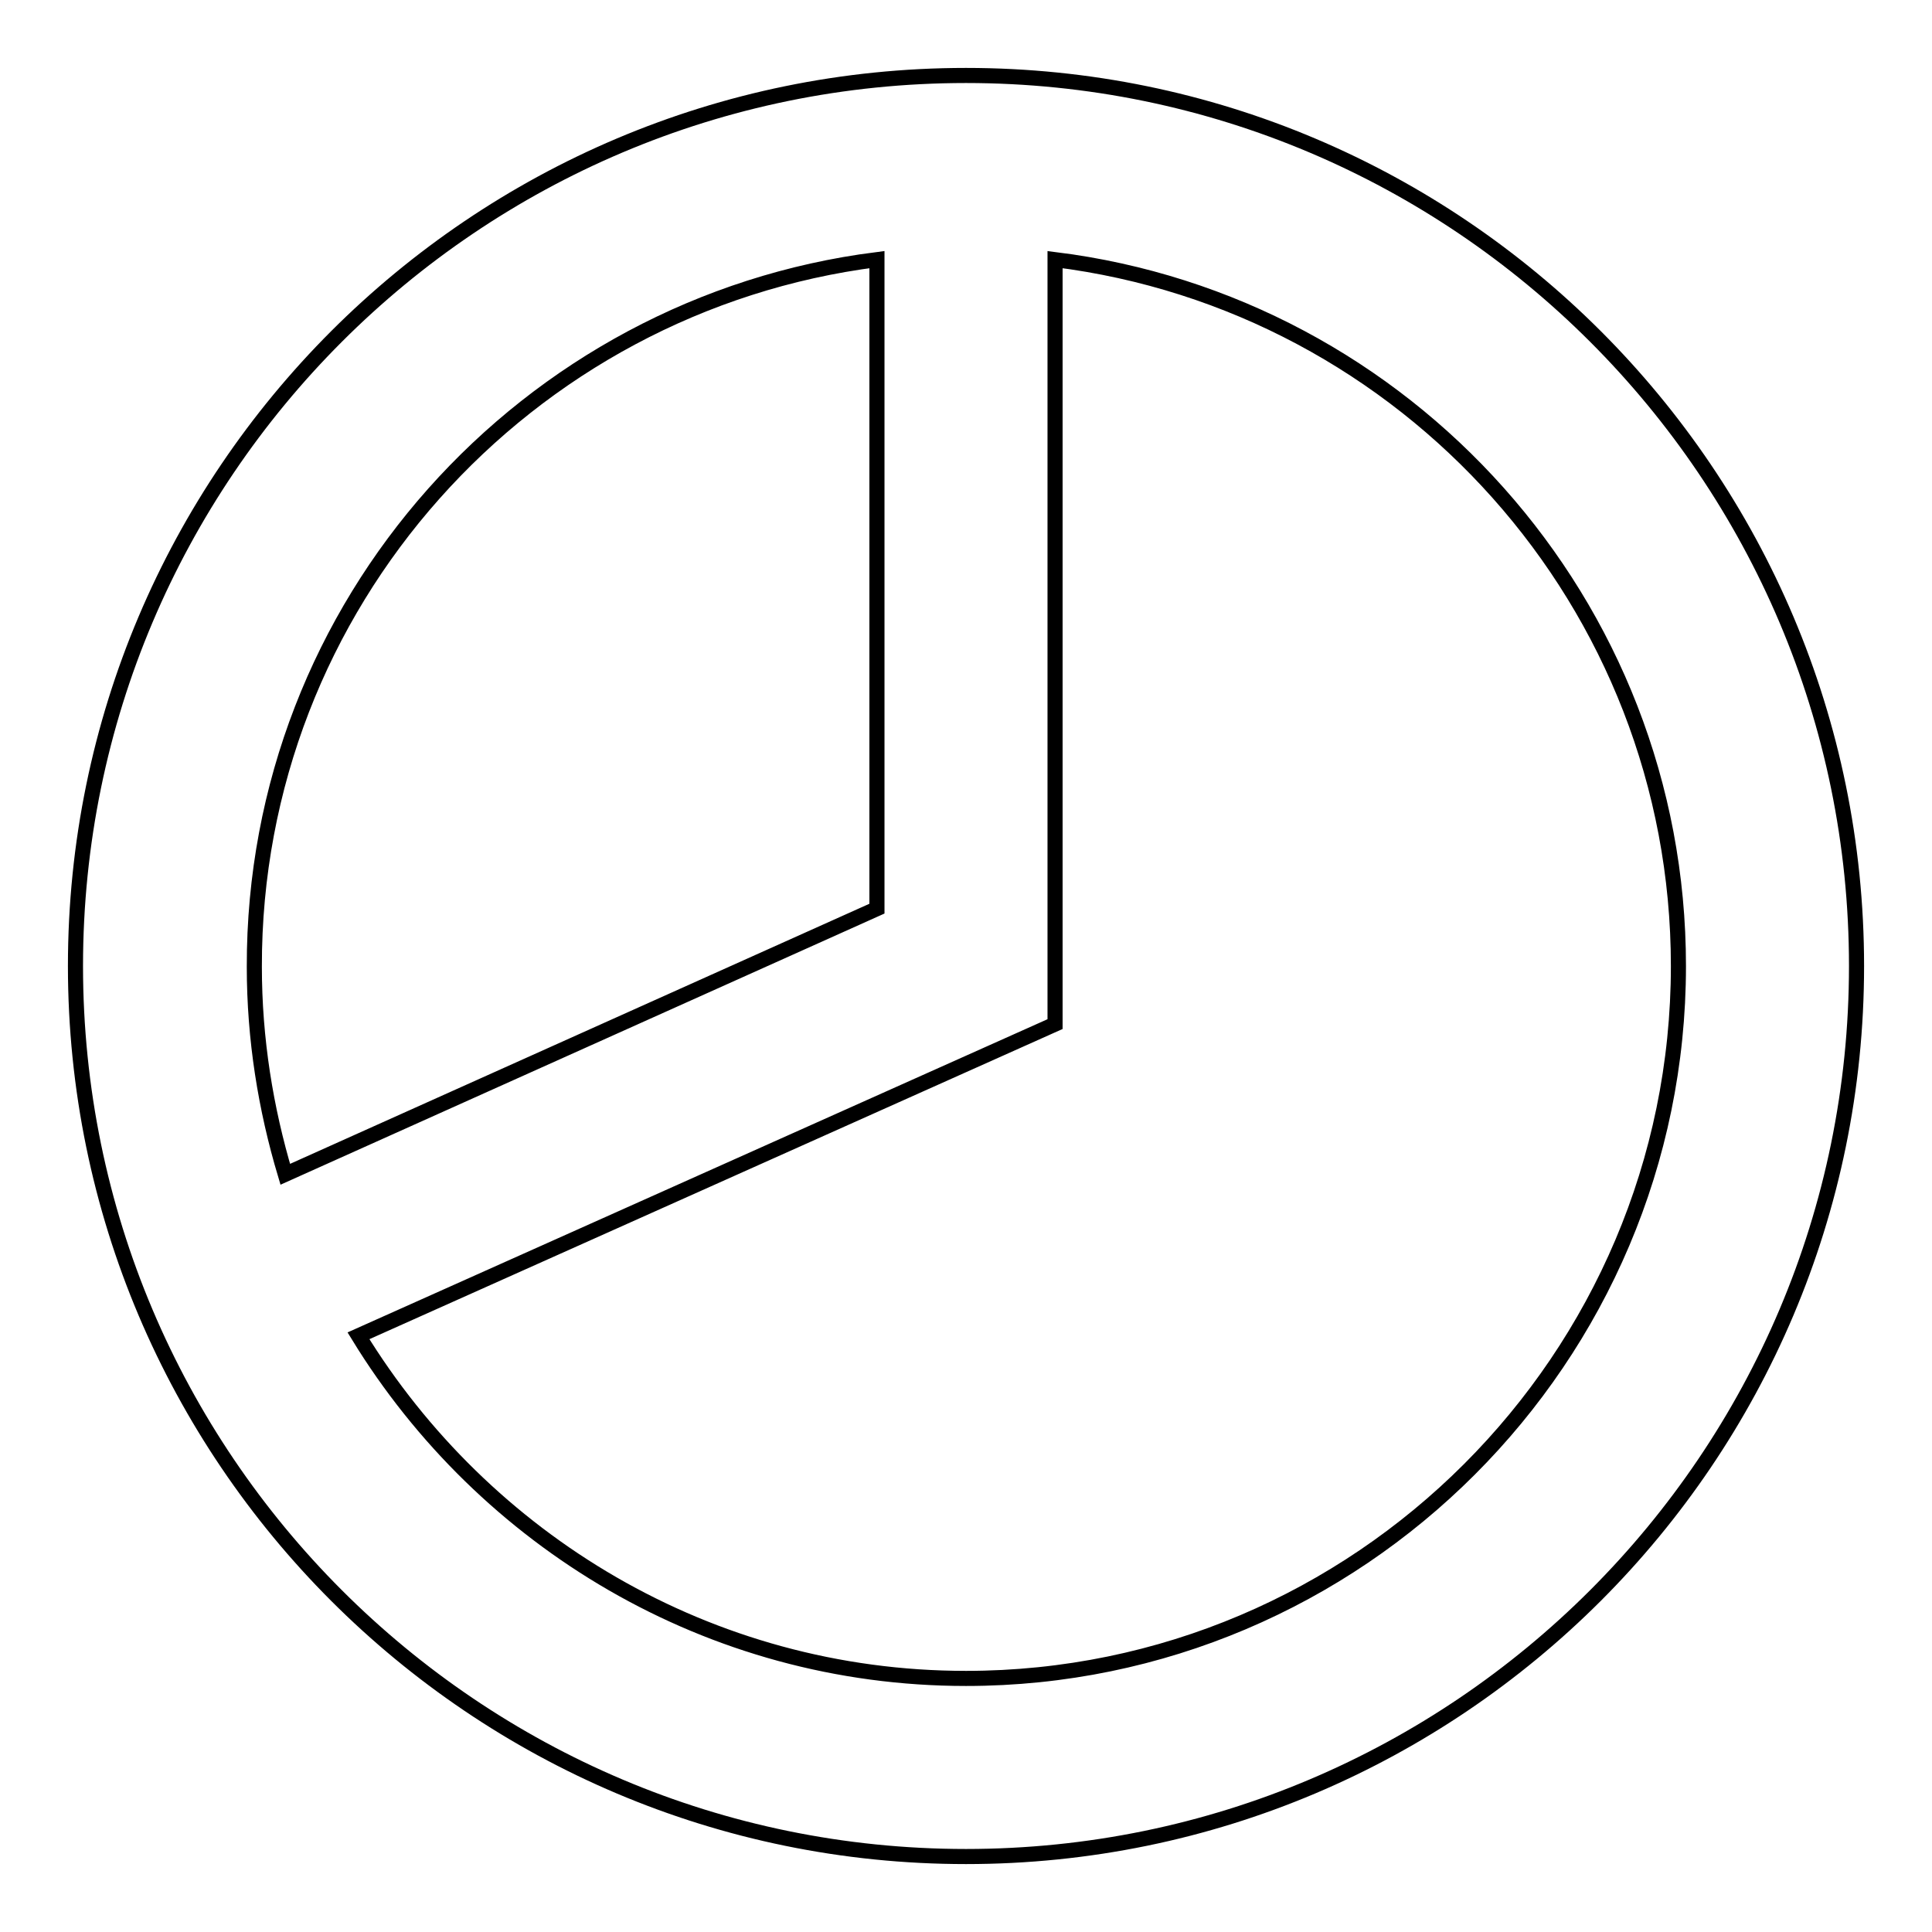 <?xml version="1.0" encoding="utf-8"?>
<!-- Svg Vector Icons : http://www.onlinewebfonts.com/icon -->
<!DOCTYPE svg PUBLIC "-//W3C//DTD SVG 1.1//EN" "http://www.w3.org/Graphics/SVG/1.1/DTD/svg11.dtd">
<svg version="1.1" xmlns="http://www.w3.org/2000/svg" xmlns:xlink="http://www.w3.org/1999/xlink" x="0px" y="0px" viewBox="0 0 256 256" enable-background="new 0 0 256 256" xml:space="preserve">
<g> <path stroke-width="2" fill-opacity="0" stroke="#000000"  d="M128,10C62.9,10,10,62.9,10,128s52.9,118,118,118s118-52.9,118-118S193.1,10,128,10z M116.2,34.4v86 l-78.4,35.2c-2.6-8.7-4.1-17.9-4.1-27.5C33.6,80,69.7,40.3,116.2,34.4z M128,222.4c-34.1,0-63.9-18.3-80.5-45.4l92.3-41.3V34.4 c46.5,5.8,82.6,45.5,82.6,93.6C222.4,180,180,222.4,128,222.4z"/></g>
</svg>